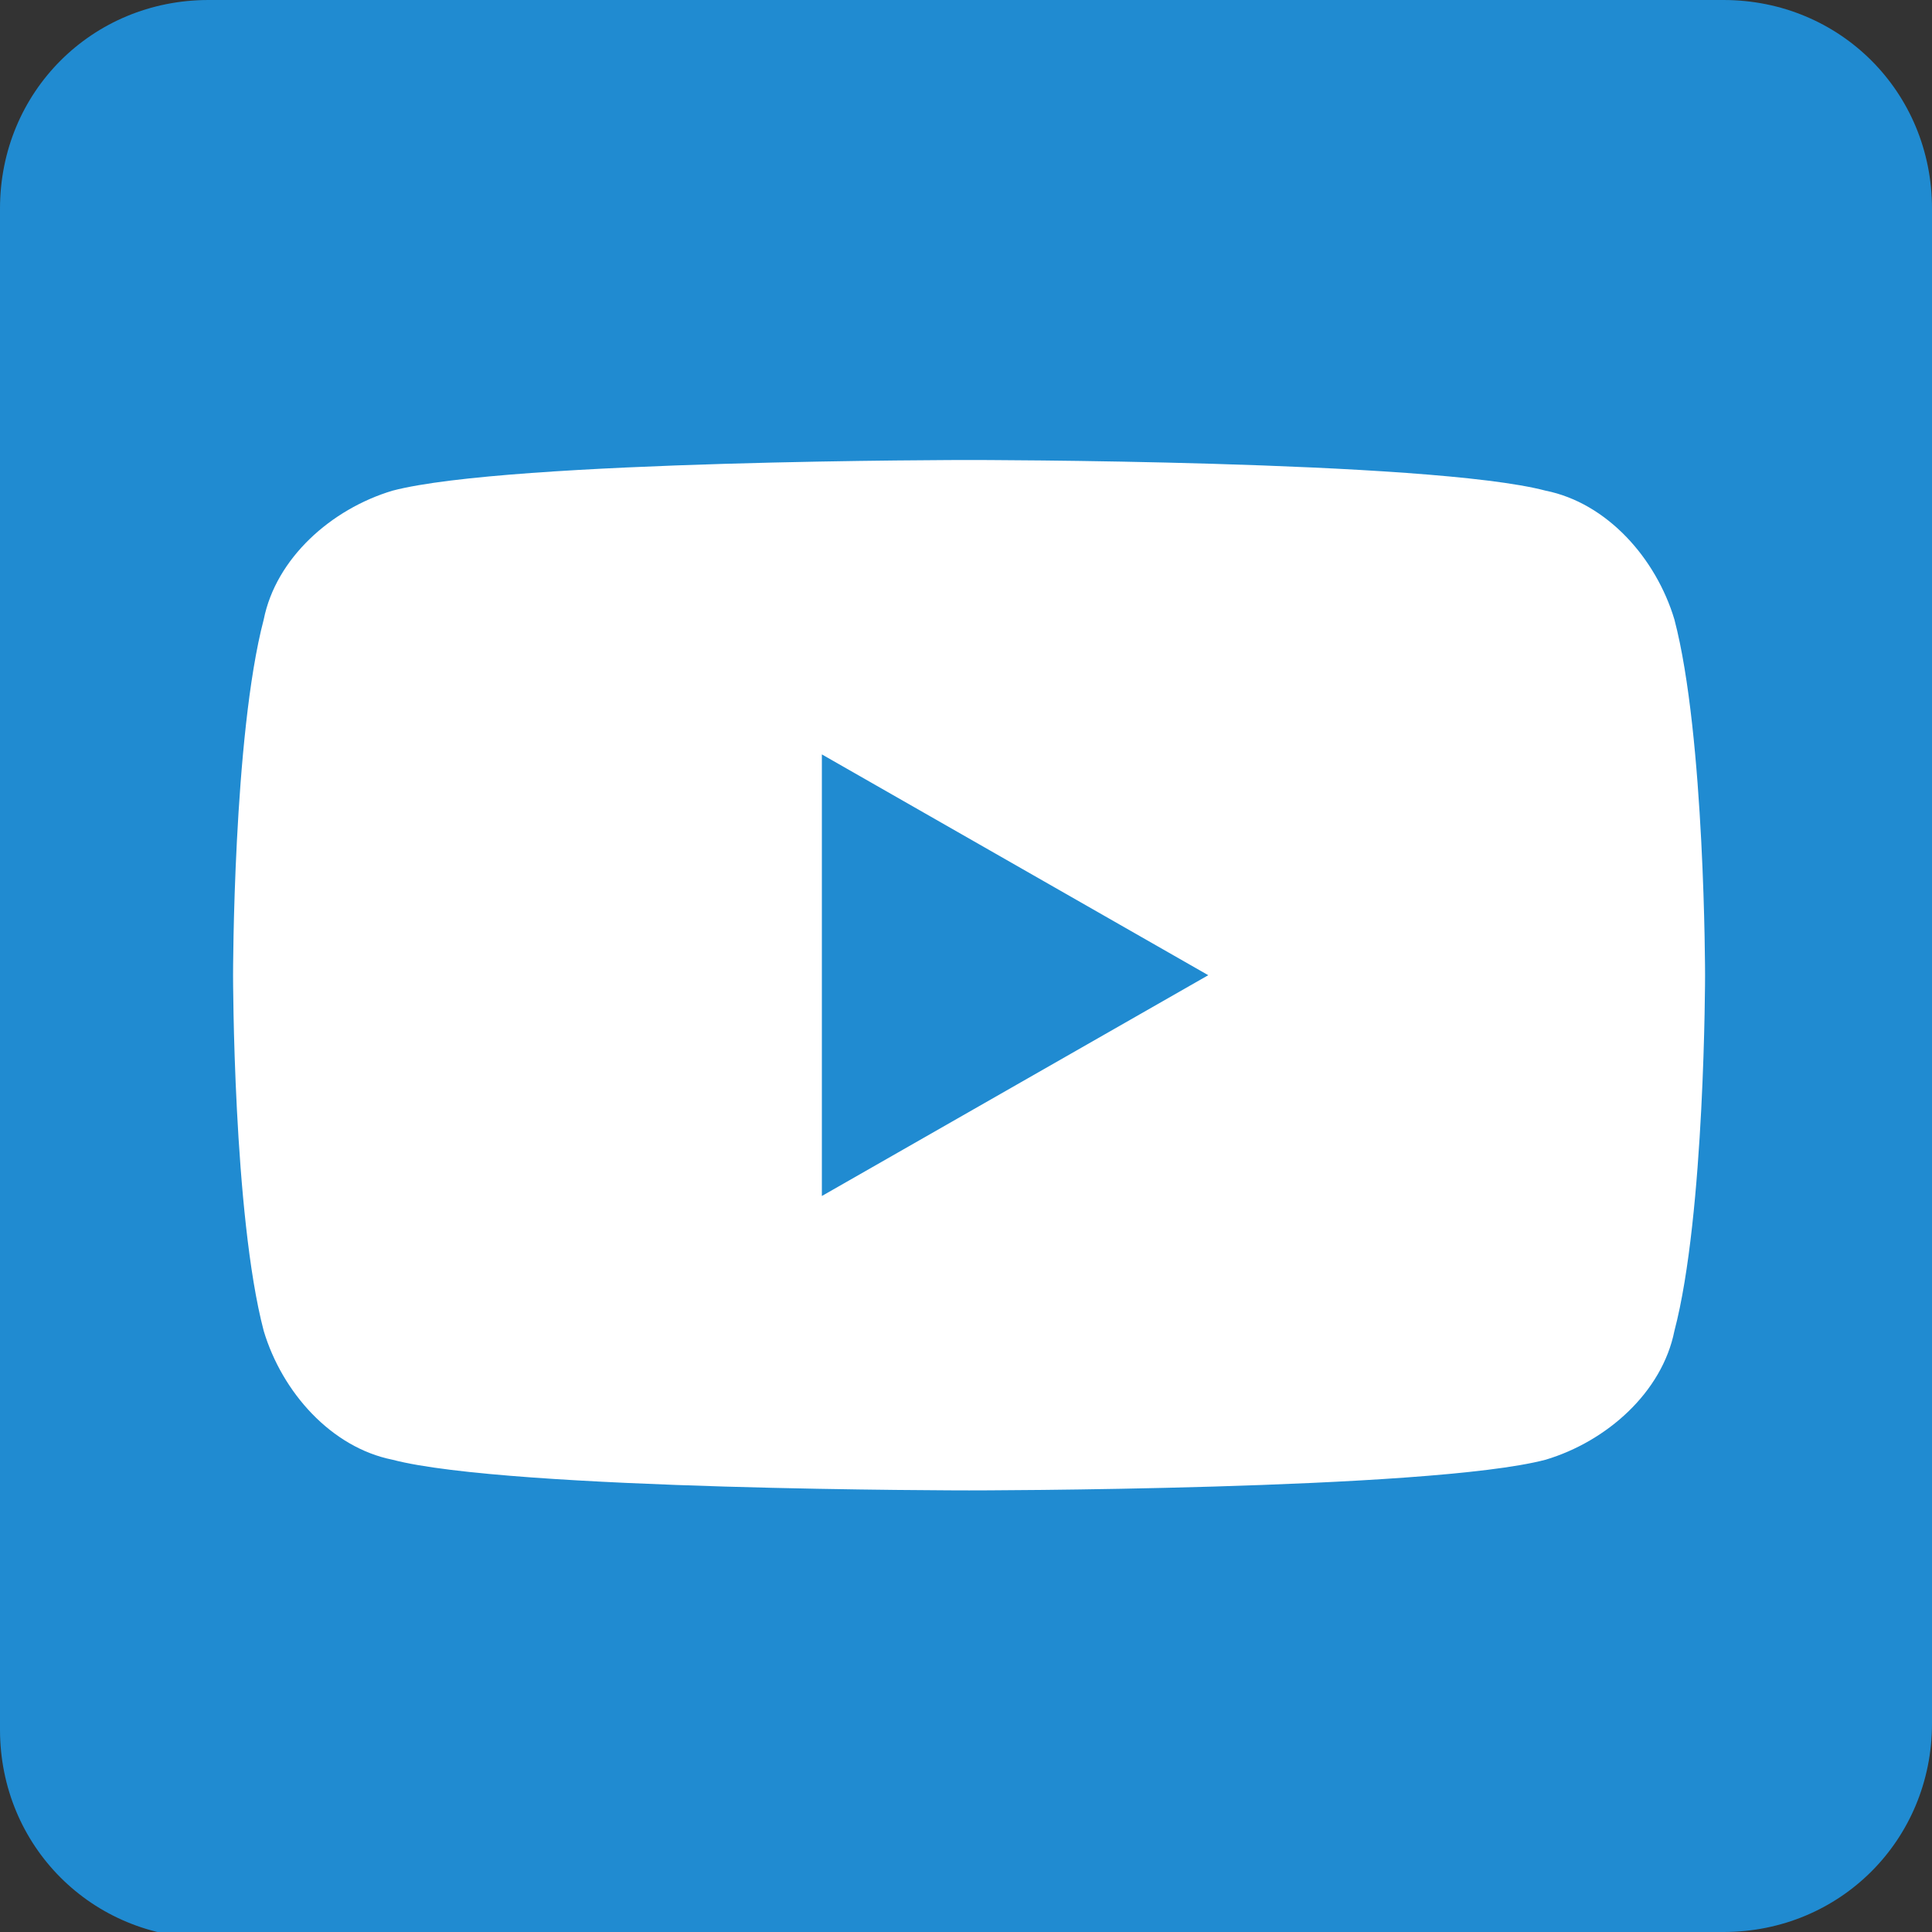 <?xml version="1.0" encoding="UTF-8"?>
<svg id="Layer_1" xmlns="http://www.w3.org/2000/svg" width="31.5" height="31.5" version="1.1" viewBox="0 0 31.5 31.5">
  <rect x="0" y="0" width="31.5" height="31.5" fill="#333333" stroke="none"/>
  <!-- Generator: Adobe Illustrator 29.0.0, SVG Export Plug-In . SVG Version: 2.1.0 Build 186)  -->
  <defs>
    <style>
      .st0 {
        fill: #208bd1;
      }

      .st1 {
        fill: #fff;
      }
    </style>
  </defs>
  <path id="Icon_awesome-facebook-square" class="st0" d="M18.5,31.5h9.6c1.9,0,3.4-1.5,3.4-3.4V3.4C31.5,1.5,30,0,28.1,0H3.4C1.5,0,0,1.5,0,3.4v24.8c0,1.9,1.5,3.4,3.4,3.4h15.1Z"/>
  <path class="st1" d="M27.3,10.1c-.3-1-1.1-1.9-2.1-2.1-1.9-.5-9.4-.5-9.4-.5,0,0-7.5,0-9.4.5-1,.3-1.9,1.1-2.1,2.1-.5,1.9-.5,5.8-.5,5.8,0,0,0,3.9.5,5.8.3,1,1.1,1.9,2.1,2.1,1.9.5,9.4.5,9.4.5,0,0,7.5,0,9.4-.5,1-.3,1.9-1.1,2.1-2.1.5-1.9.5-5.8.5-5.8,0,0,0-3.9-.5-5.8ZM13.4,19.5v-7.2l6.3,3.6-6.3,3.6Z"/>
</svg>